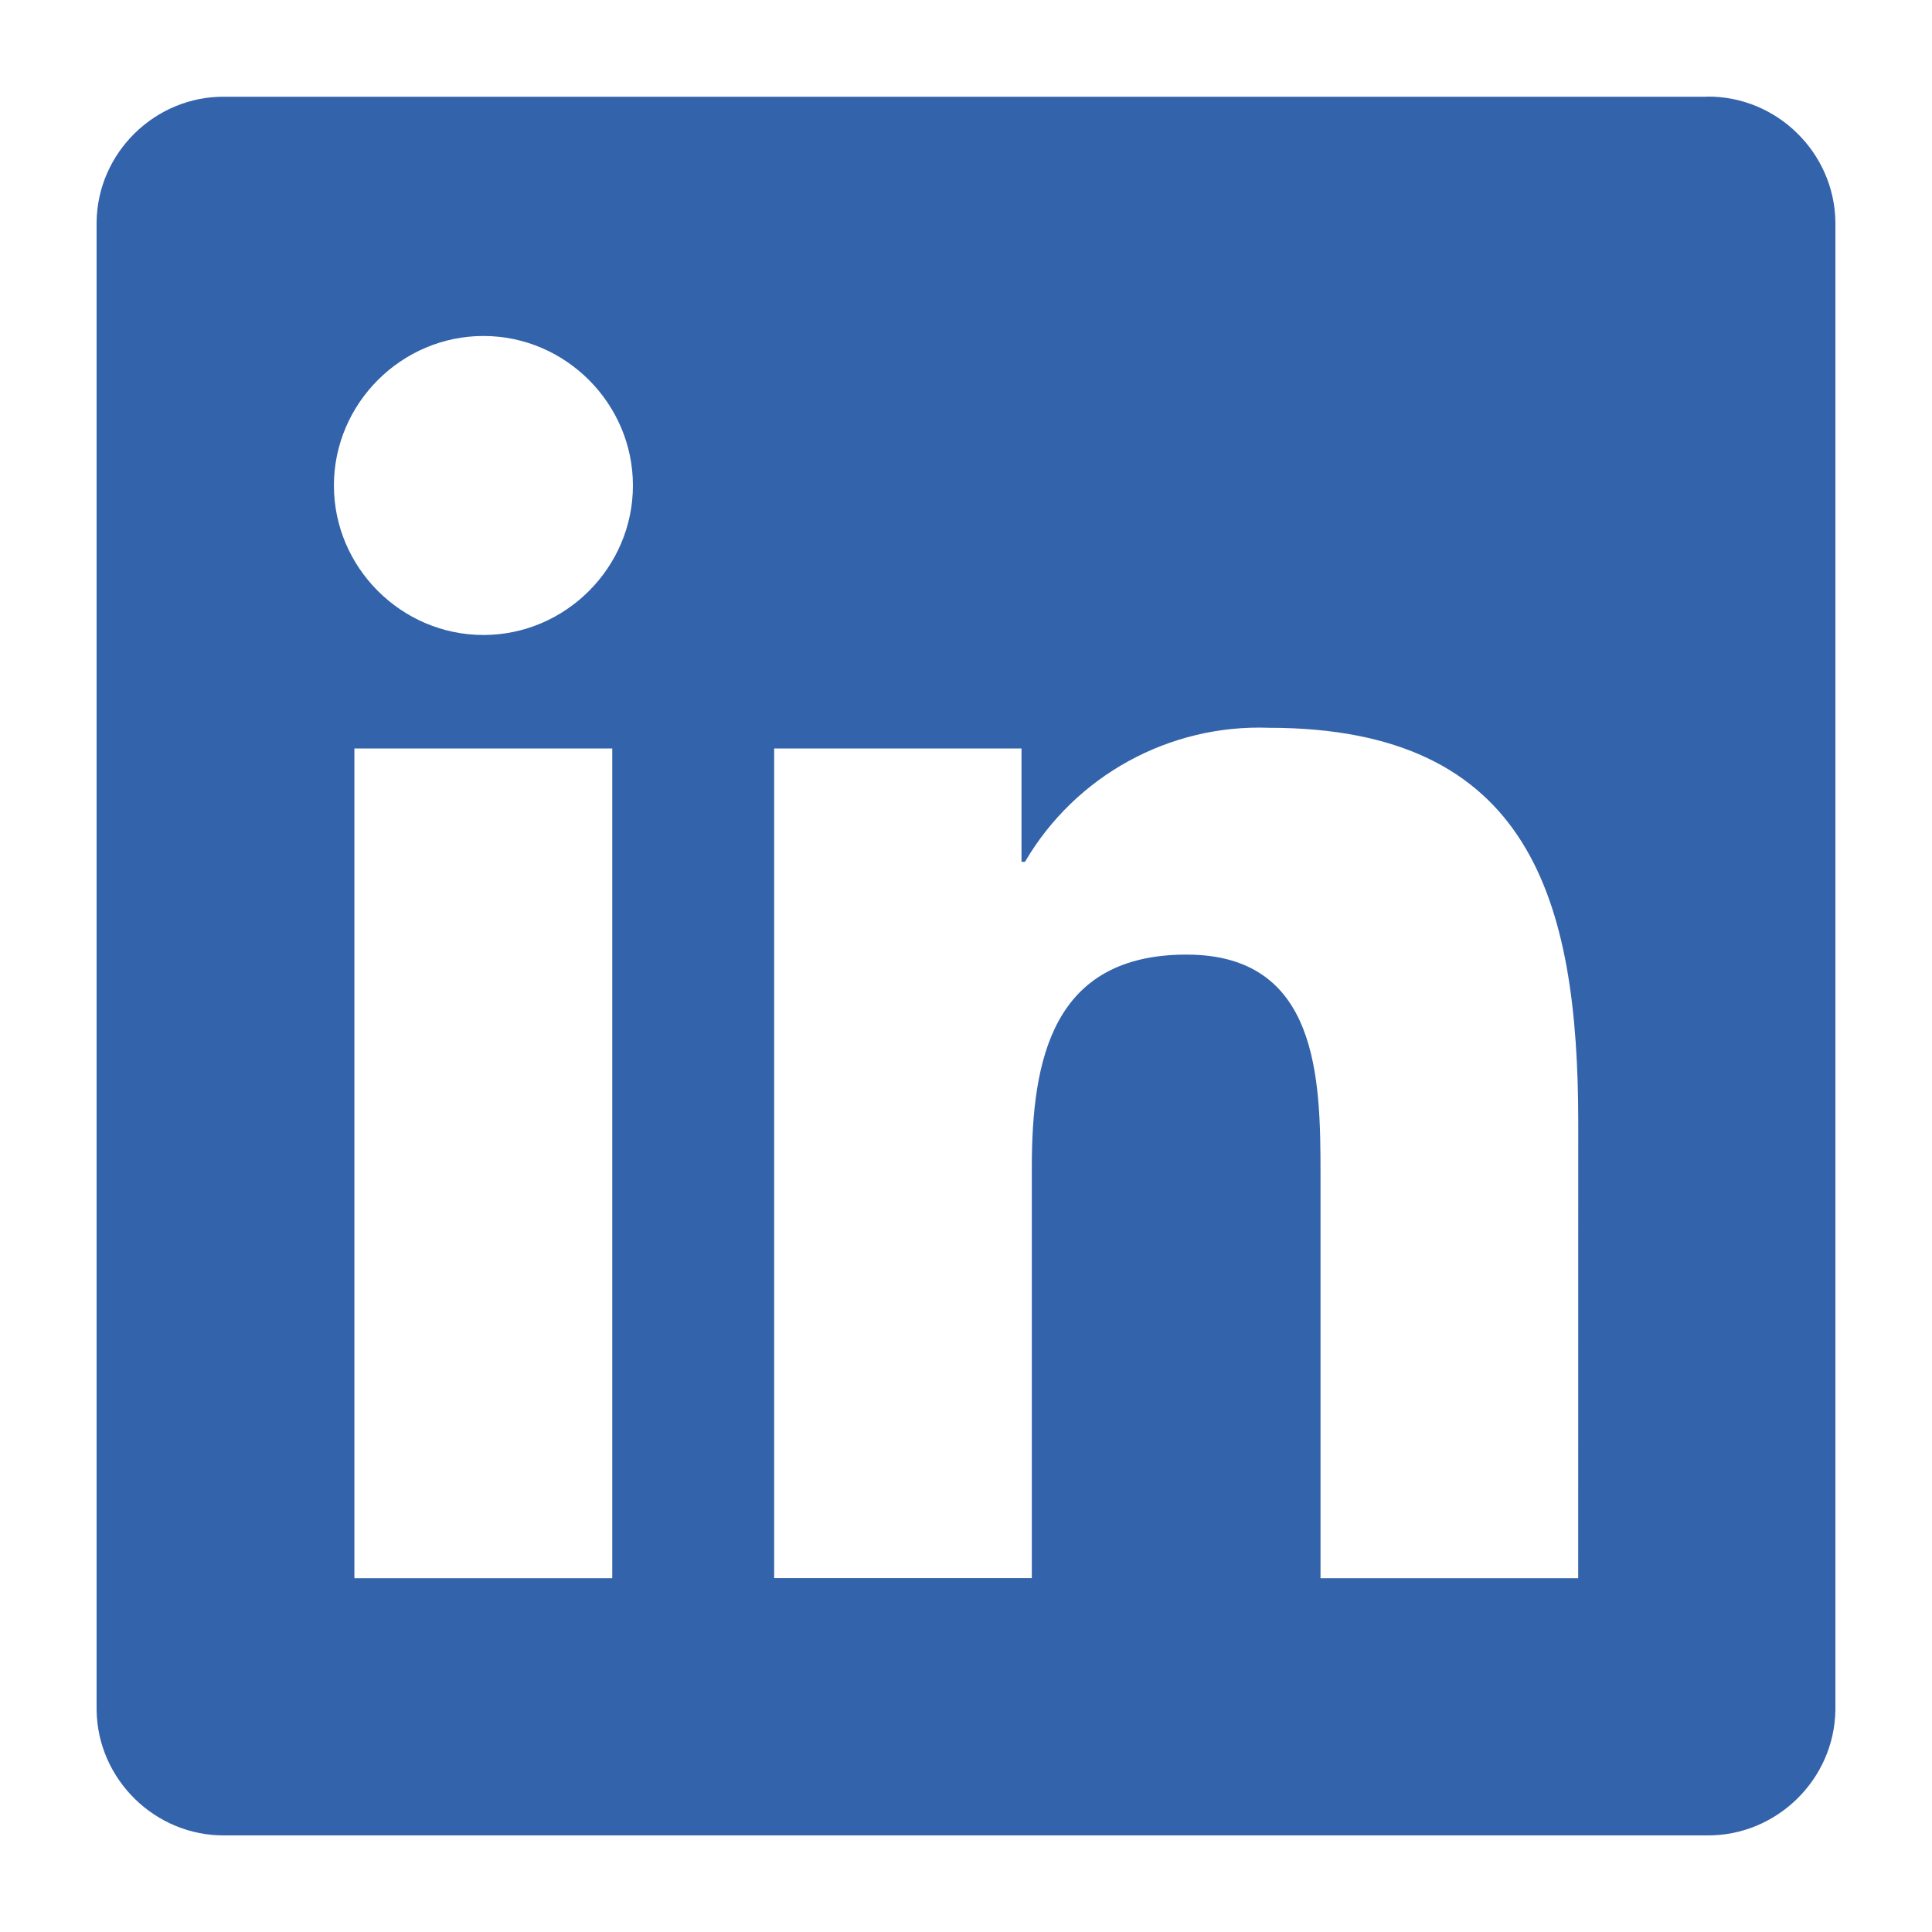 <svg width="30" height="30" viewBox="0 0 30 30" fill="none" xmlns="http://www.w3.org/2000/svg">
<path fill-rule="evenodd" clip-rule="evenodd" d="M3.492 1.502H26.5V1.5C27.582 1.486 28.485 2.364 28.5 3.447V26.552C28.485 27.634 27.583 28.513 26.5 28.5H3.492C2.412 28.511 1.513 27.632 1.5 26.552V3.448C1.513 2.368 2.412 1.49 3.492 1.502ZM7.507 9.86H7.507C8.781 9.86 9.828 8.812 9.828 7.539V7.538C9.828 6.265 8.78 5.217 7.507 5.217C6.233 5.217 5.185 6.265 5.185 7.539C5.185 8.813 6.233 9.86 7.507 9.86ZM20.505 24.506H24.506L24.507 17.438C24.507 13.968 23.76 11.301 19.705 11.301C18.157 11.244 16.698 12.045 15.916 13.382H15.862V11.622H12.021V24.505H16.022V18.132C16.022 16.451 16.341 14.823 18.424 14.823C20.478 14.823 20.505 16.747 20.505 18.241V24.506ZM9.507 24.506H5.503V11.622H9.507V24.506Z" fill="#3363AA"/>
</svg>
